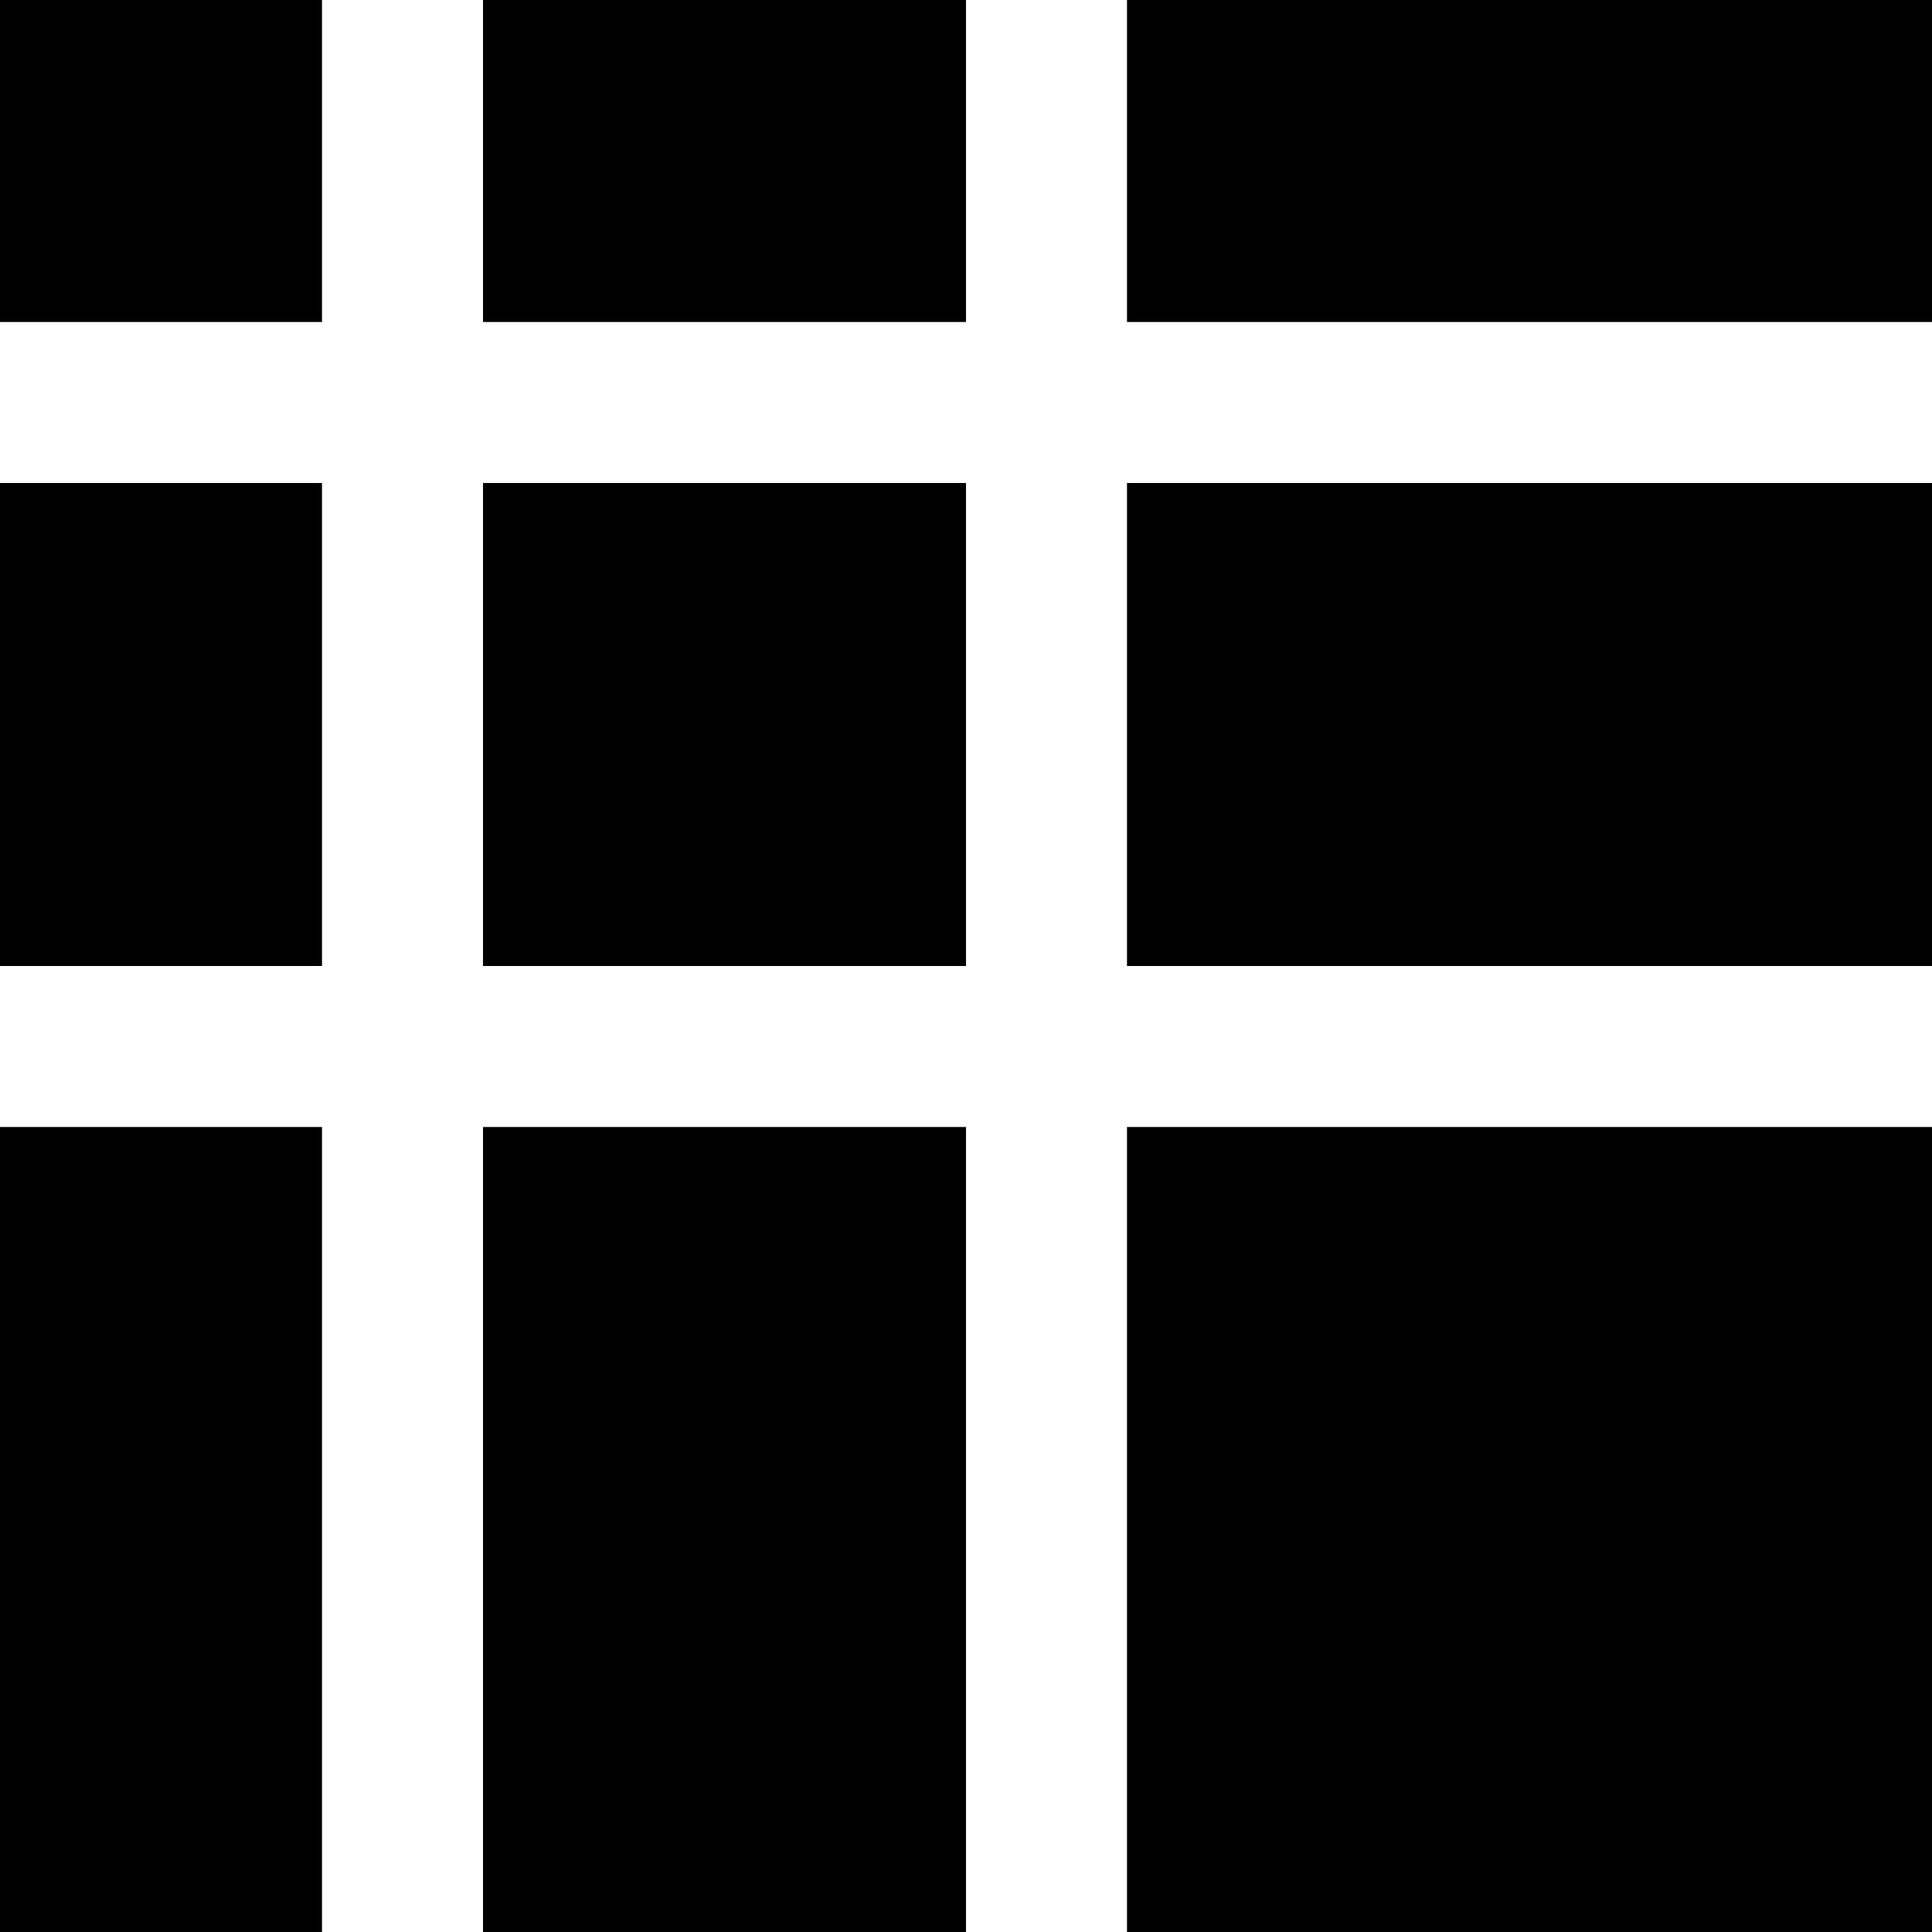 <svg width="36" height="36" viewBox="0 0 36 36" fill="none" xmlns="http://www.w3.org/2000/svg"><path d="M0 0H6V6H0V0ZM9 6H18V0H9V6ZM21 0V6H36V0H21ZM0 18H6V9H0V18ZM9 18H18V9H9V18ZM21 18H36V9H21V18ZM0 36H6V21H0V36ZM9 36H18V21H9V36ZM21 36H36V21H21V36Z" fill="#000"></path></svg>